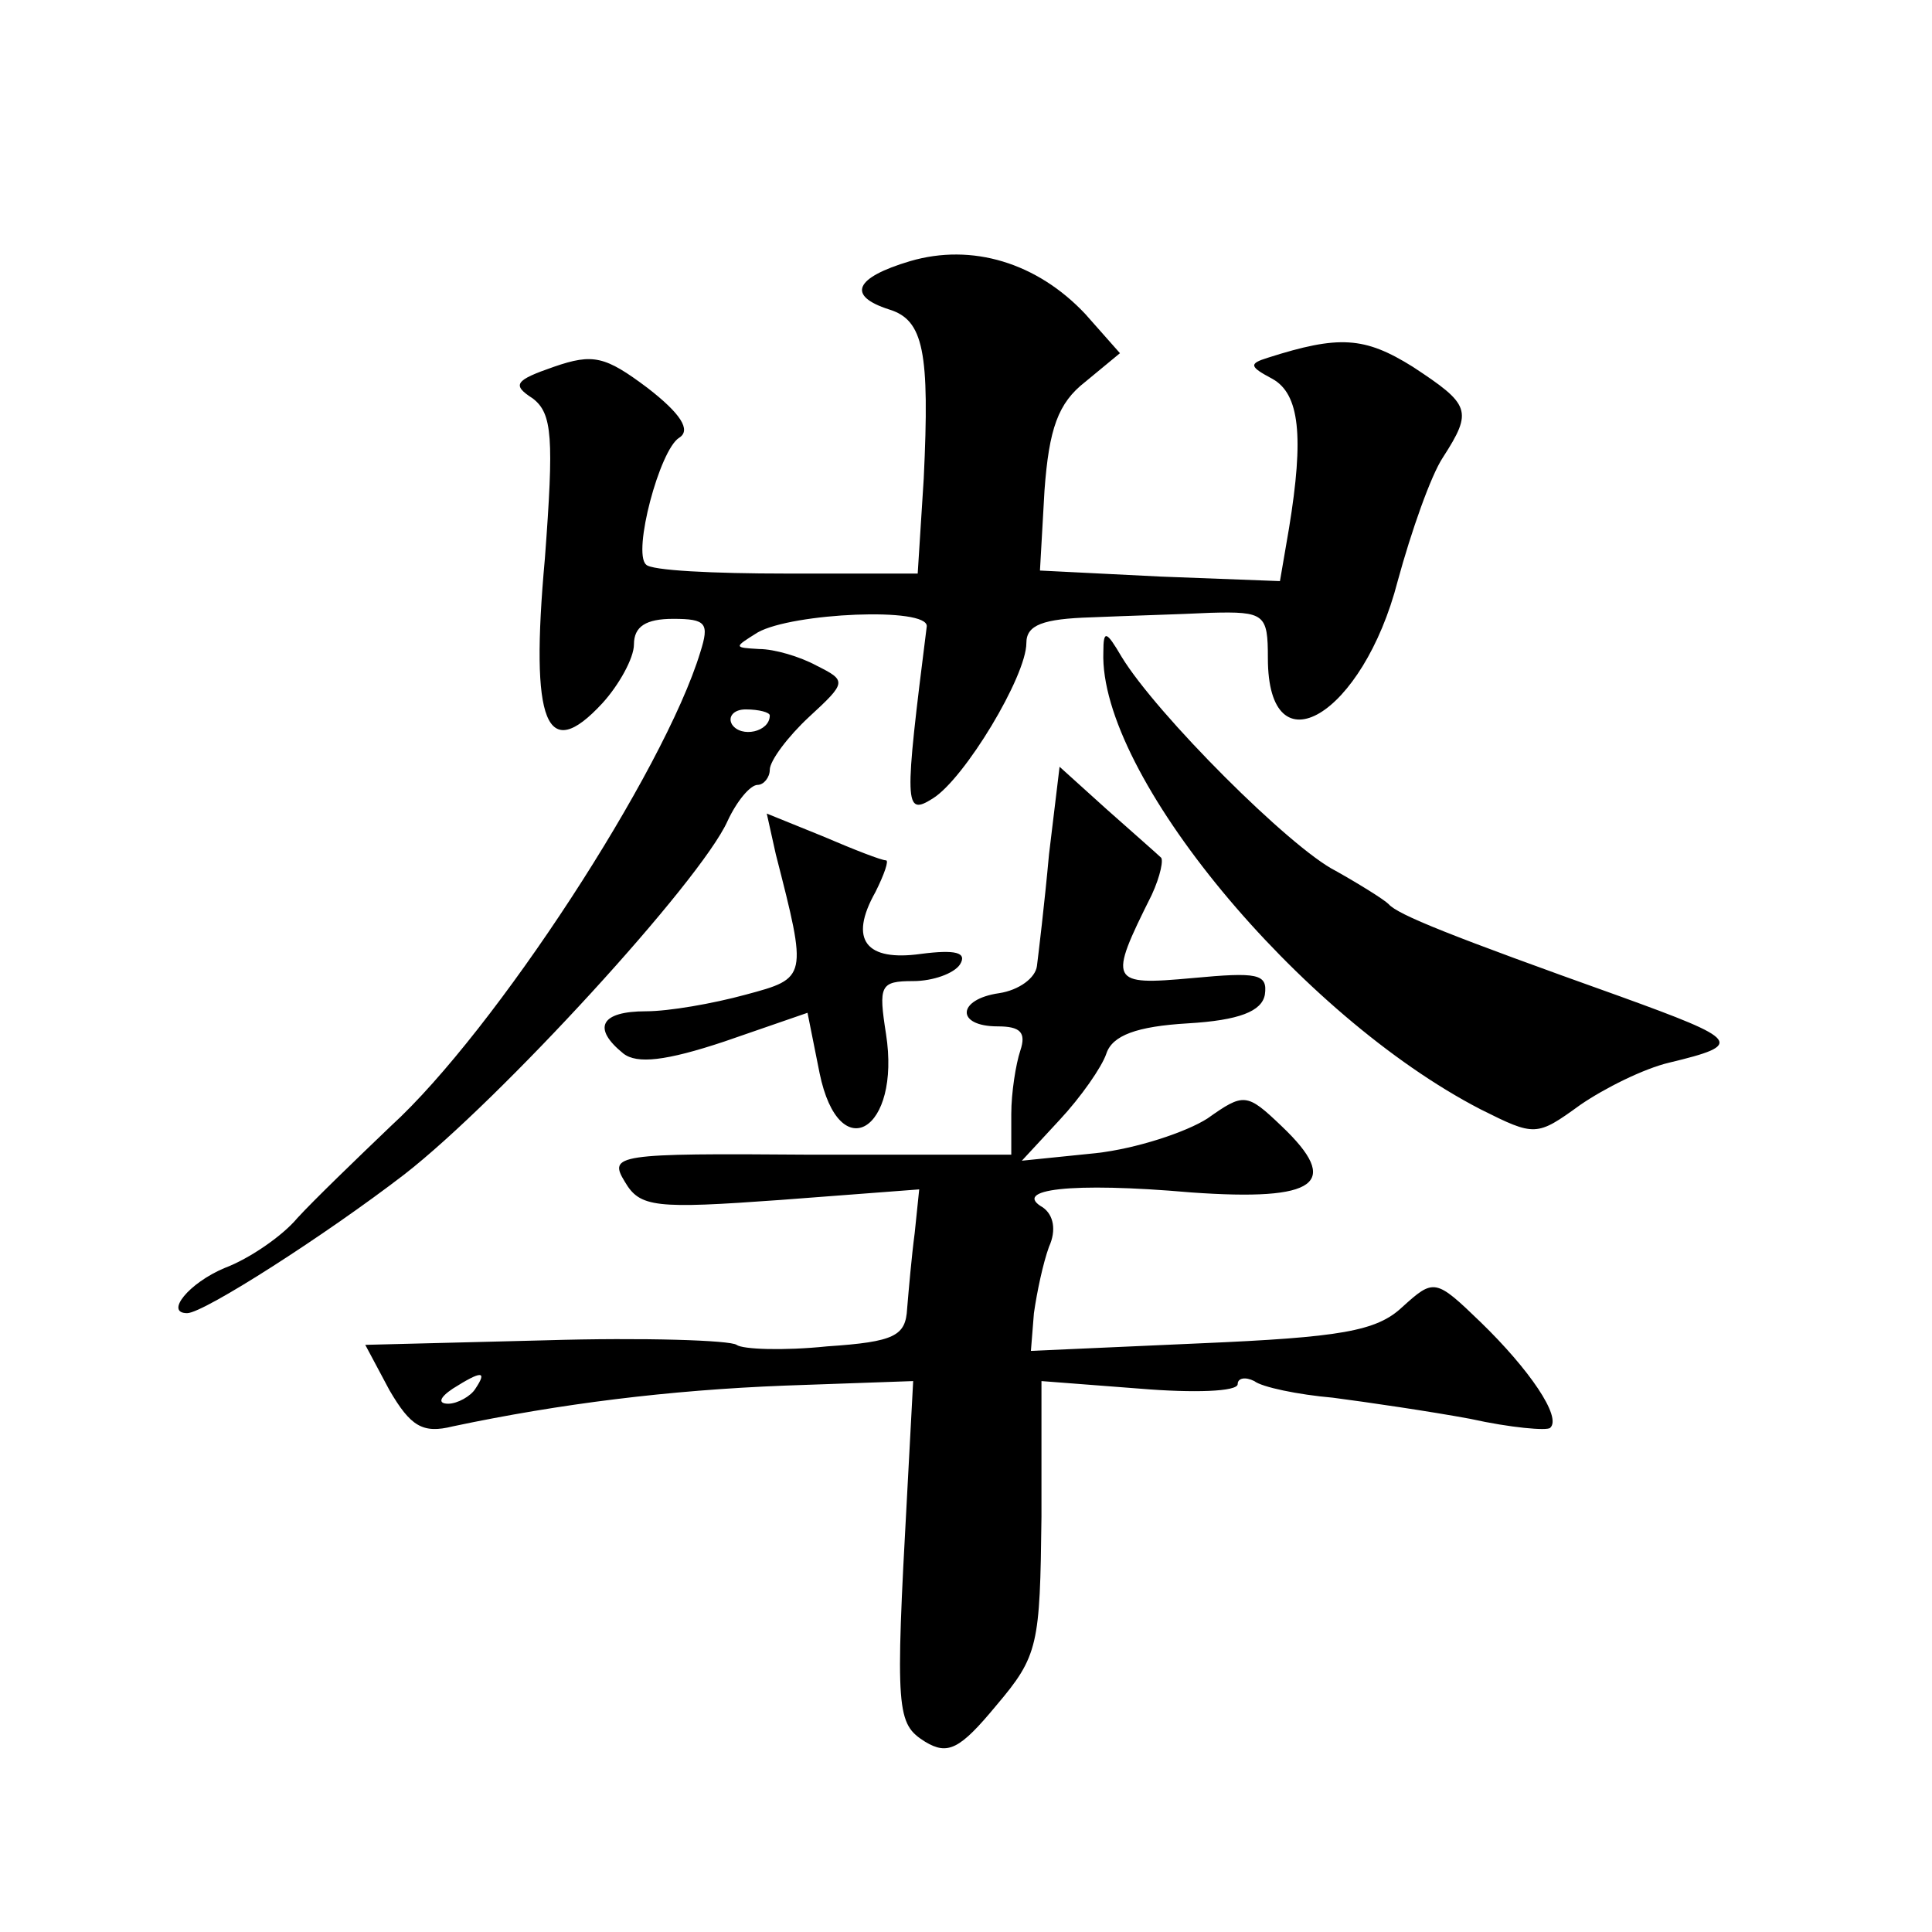 <?xml version="1.0" standalone="no"?>
<!DOCTYPE svg PUBLIC "-//W3C//DTD SVG 20010904//EN"
 "http://www.w3.org/TR/2001/REC-SVG-20010904/DTD/svg10.dtd">
<svg version="1.0" xmlns="http://www.w3.org/2000/svg"
 width="128pt" height="128pt" viewBox="0 0 128 128"
 preserveAspectRatio="xMidYMid meet">
<g transform="translate(0,128) scale(0.1,-0.1)"
fill="#0" stroke="none">
<path d="M603 1107 c-37 -11 -42 -23 -14 -32 23 -7 27 -28 23 -112 l-4 -63 -87
0 c-48 0 -90 2 -93 6 -9 8 9 76 22 84 8 5 1 16 -21 33 -28 21 -36 23 -62 14 -26
-9 -28 -12 -14 -21 13 -10 14 -26 8 -106 -10 -110 1 -136 38 -96 11 12 21 30 21
39 0 12 8 17 26 17 22 0 24 -3 18 -22 -24 -79 -136 -251 -205 -314 -23 -22 -51
-49 -62 -61 -10 -12 -32 -27 -48 -33 -24 -10 -40 -30 -25 -30 11 0 92 52 144 92
63 49 196 194 214 234 6 13 15 24 20 24 4 0 8 5 8 10 0 6 12 22 26 35 25 23 25
24 5 34 -11 6 -28 11 -38 11 -17 1 -17 1 -1 11 23 13 113 17 112 4 -15 -119 -15
-126 4 -114 21 13 62 81 62 103 0 12 11 16 43 17 23 1 59 2 79 3 36 1 38 -1 38
-30 0 -76 63 -38 86 51 9 33 22 70 30 82 20 31 18 35 -20 60 -32 20 -49 21 -96
6 -13 -4 -12 -6 3 -14 18 -10 21 -38 11 -99 l-6 -35 -79 3 -80 4 3 53 c3 41 9 58
27 72 l23 19 -23 26 c-32 34 -75 47 -116 35z m-93 -301 c0 -11 -19 -15 -25 -6 -3
5 1 10 9 10 9 0 16 -2 16 -4z M731 848 c-3 -81 130 -241 250 -303 36 -18 37 -18
66 3 16 11 42 24 59 28 50 12 47 15 -33 44 -112 40 -147 54 -153 61 -3 3 -19 13
-35 22 -30 15 -119 104 -142 142 -10 17 -12 18 -12 3z M695 714 c-3 -33 -7 -66
-8 -74 -1 -8 -12 -16 -25 -18 -28 -4 -29 -22 -1 -22 15 0 19 -4 15 -16 -3 -9 -6
-28 -6 -42 l0 -27 -134 0 c-128 1 -133 0 -122 -18 10 -17 20 -18 103 -12 l92 7
-3 -29 c-2 -15 -4 -38 -5 -50 -1 -18 -8 -22 -53 -25 -29 -3 -56 -2 -60 1 -4 3 -61
5 -127 3 l-119 -3 16 -30 c14 -24 22 -29 42 -24 71 15 143 24 220 27 l85 3 -4 -75
c-8 -145 -7 -152 12 -164 15 -9 23 -5 47 24 28 33 29 40 30 125 l0 90 65 -5 c36
-3 65 -2 65 3 0 4 5 5 11 2 5 -4 29 -9 52 -11 23 -3 64 -9 91 -14 27 -6 51 -8 53
-6 8 7 -14 39 -46 70 -30 29 -31 29 -52 10 -17 -16 -41 -20 -134 -24 l-112 -5 2
25 c2 14 6 33 10 44 5 11 3 21 -4 26 -21 12 18 17 98 10 84 -6 100 6 60 44 -23
22 -25 22 -49 5 -14 -9 -47 -20 -74 -23 l-49 -5 25 27 c14 15 28 35 31 44 4 12
20 18 54 20 34 2 49 8 51 19 2 14 -5 15 -48 11 -55 -5 -56 -3 -27 55 6 13 8 24
6 25 -2 2 -18 16 -36 32 l-31 28 -7 -58z m-380 -354 c-3 -5 -12 -10 -18 -10 -7
0 -6 4 3 10 19 12 23 12 15 0z M514 714 c21 -82 21 -82 -20 -93 -22 -6 -51 -11
-66 -11 -30 0 -36 -11 -15 -28 9 -7 28 -5 67 8 l55 19 8 -40 c13 -63 54 -38 44
26 -5 32 -4 35 18 35 13 0 27 5 31 11 5 8 -3 10 -26 7 -36 -5 -48 9 -30 41 6 12
9 21 7 21 -3 0 -21 7 -42 16 l-37 15 6 -27z"/>
</g>
</svg>
